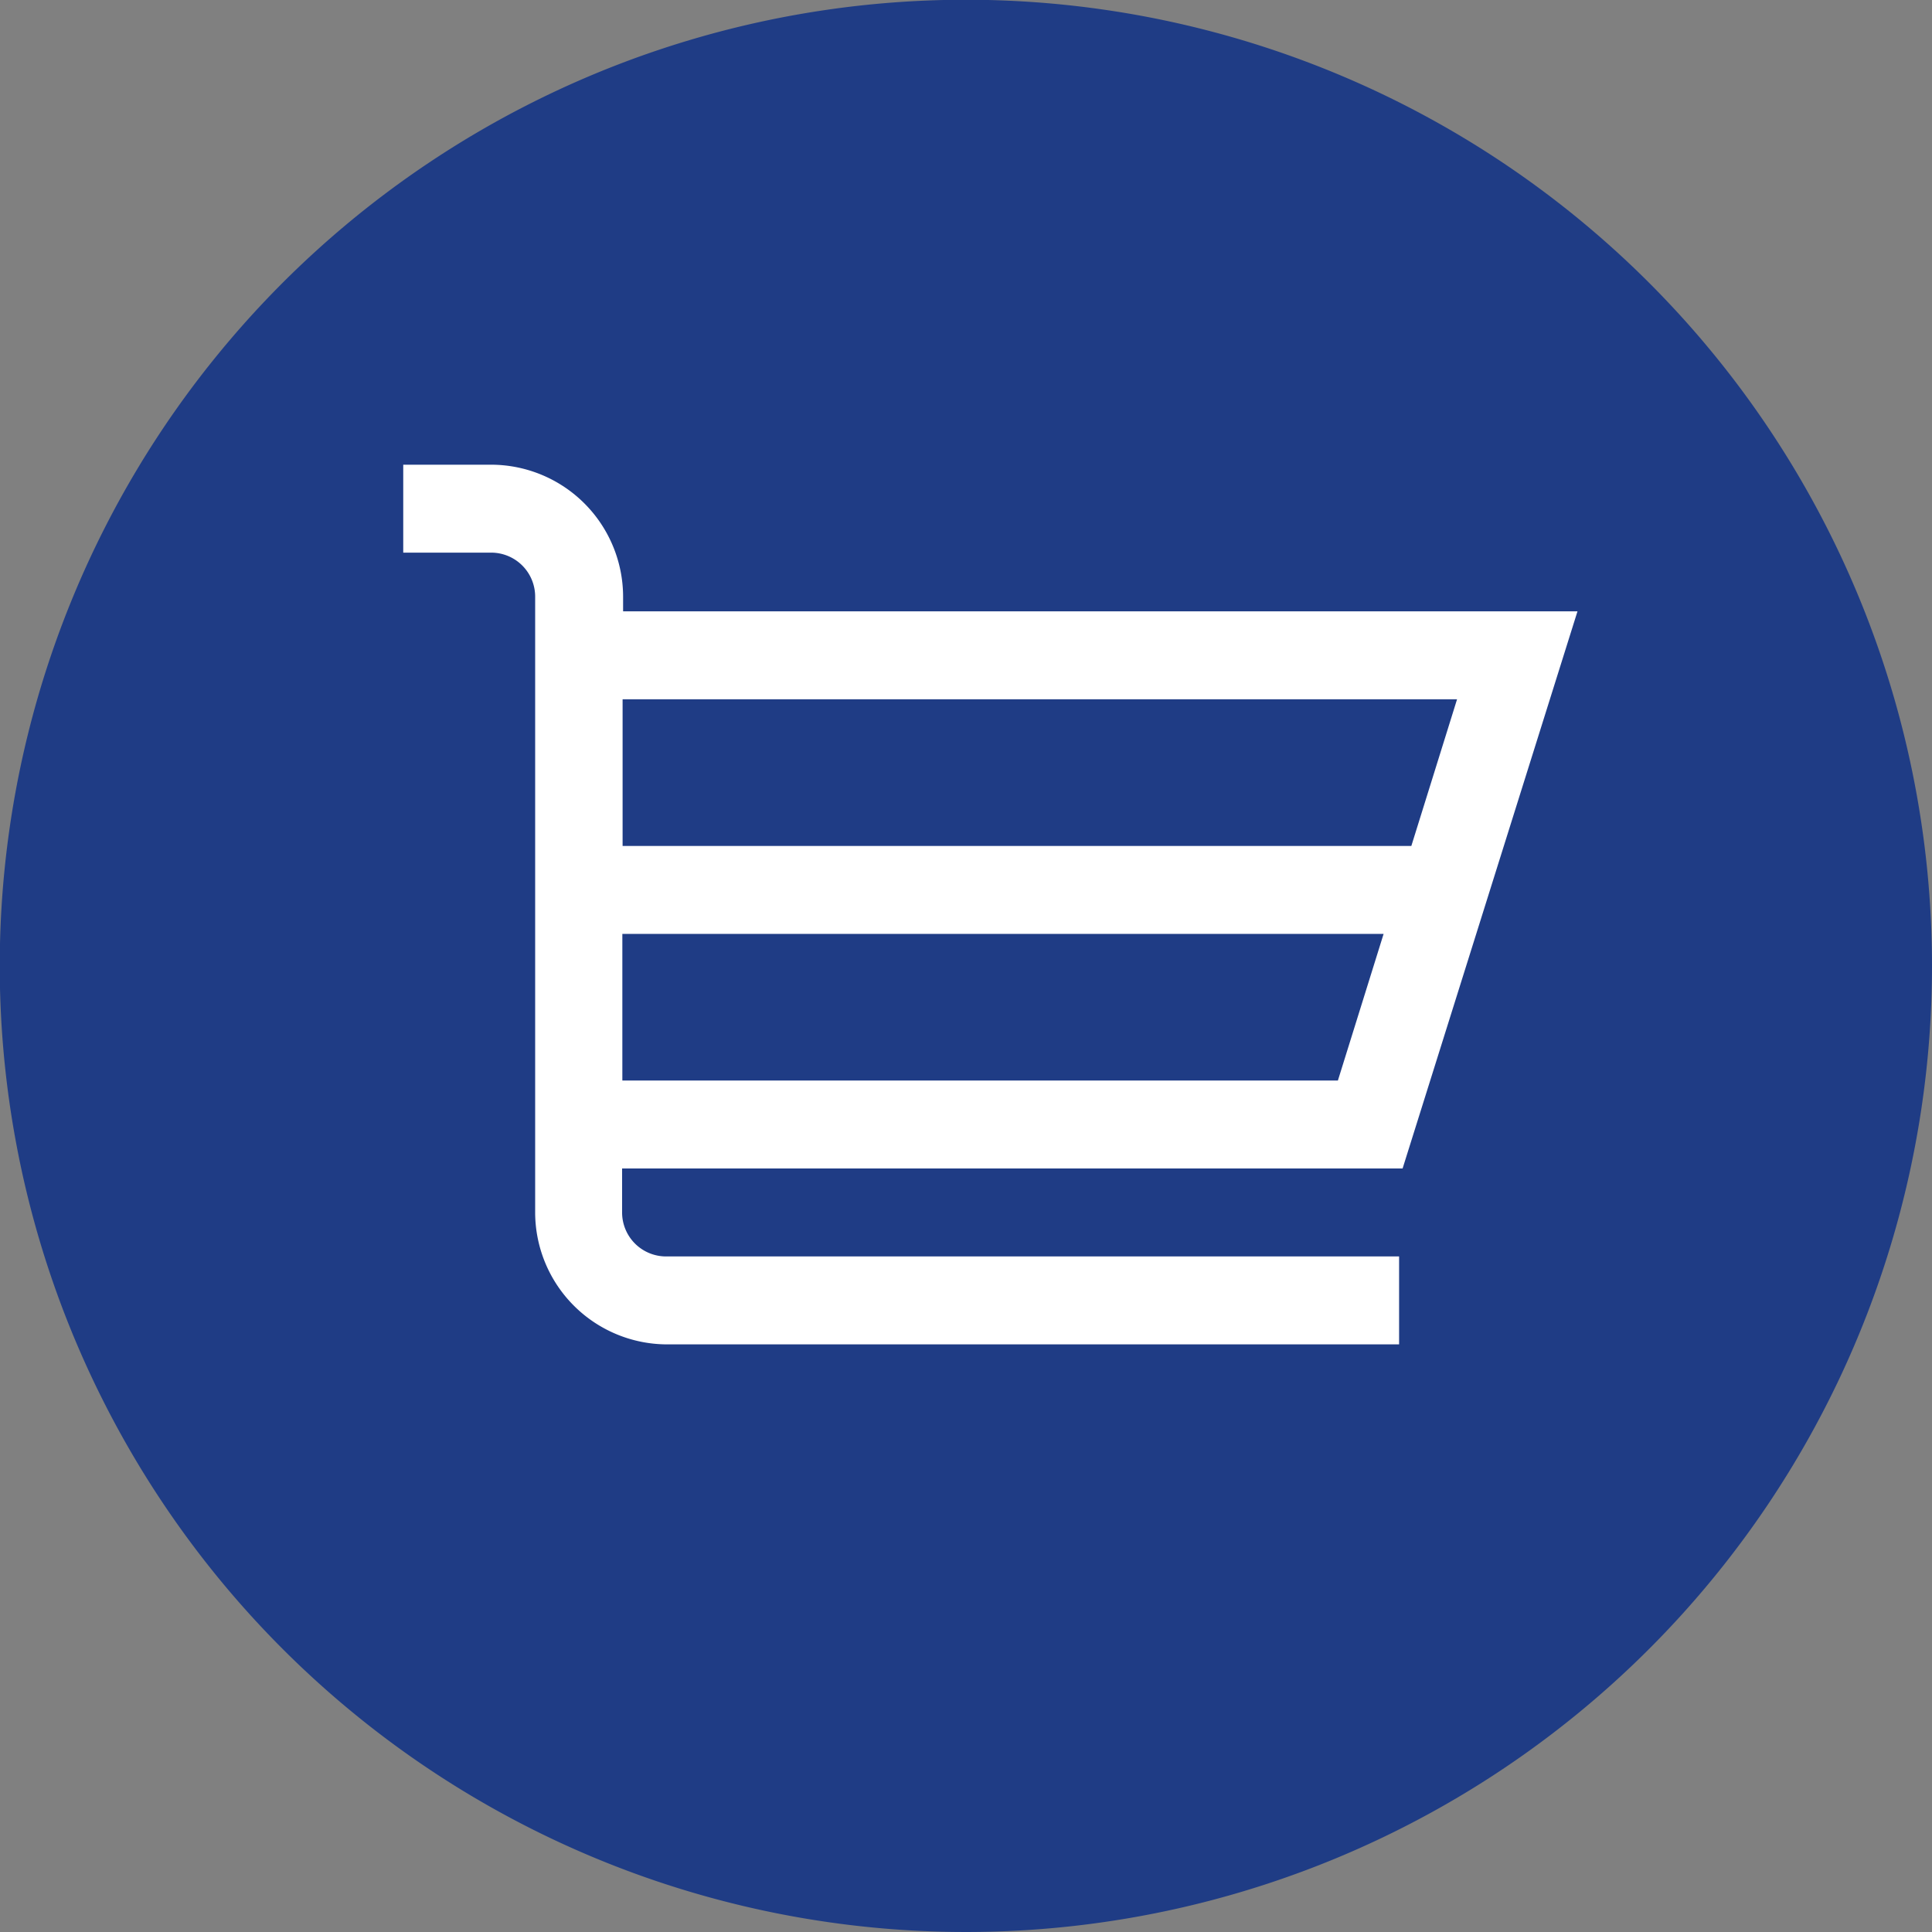 <svg id="Capa_1" data-name="Capa 1" xmlns="http://www.w3.org/2000/svg" viewBox="0 0 77.33 77.33"><rect x="0" y="0" width="77.33" height="77.33" fill="#808080" stroke="none"/><defs><style>.cls-1{fill:#1f3c85;}.cls-2{fill:#fff;}</style></defs><title>cart</title><path class="cls-1" d="M1451.33,136.22a38.67,38.67,0,1,1-38.67-38.67,38.67,38.67,0,0,1,38.67,38.67" transform="translate(-1374 -97.56)"/><path class="cls-2" d="M1430.14,144.33l7-22.3h-38.2v-0.59a5.29,5.29,0,0,0-5.28-5.28h-3.52v3.52h3.52a1.76,1.76,0,0,1,1.76,1.76v24.65a5.29,5.29,0,0,0,5.28,5.28H1430v-3.52h-29.34a1.76,1.76,0,0,1-1.76-1.76v-1.76h31.23Zm-31.23-18.78h33.41l-1.83,5.87h-31.57v-5.87Zm0,9.39h30.47l-1.83,5.87h-28.64v-5.87Z" transform="translate(-1374 -97.56)"/></svg>